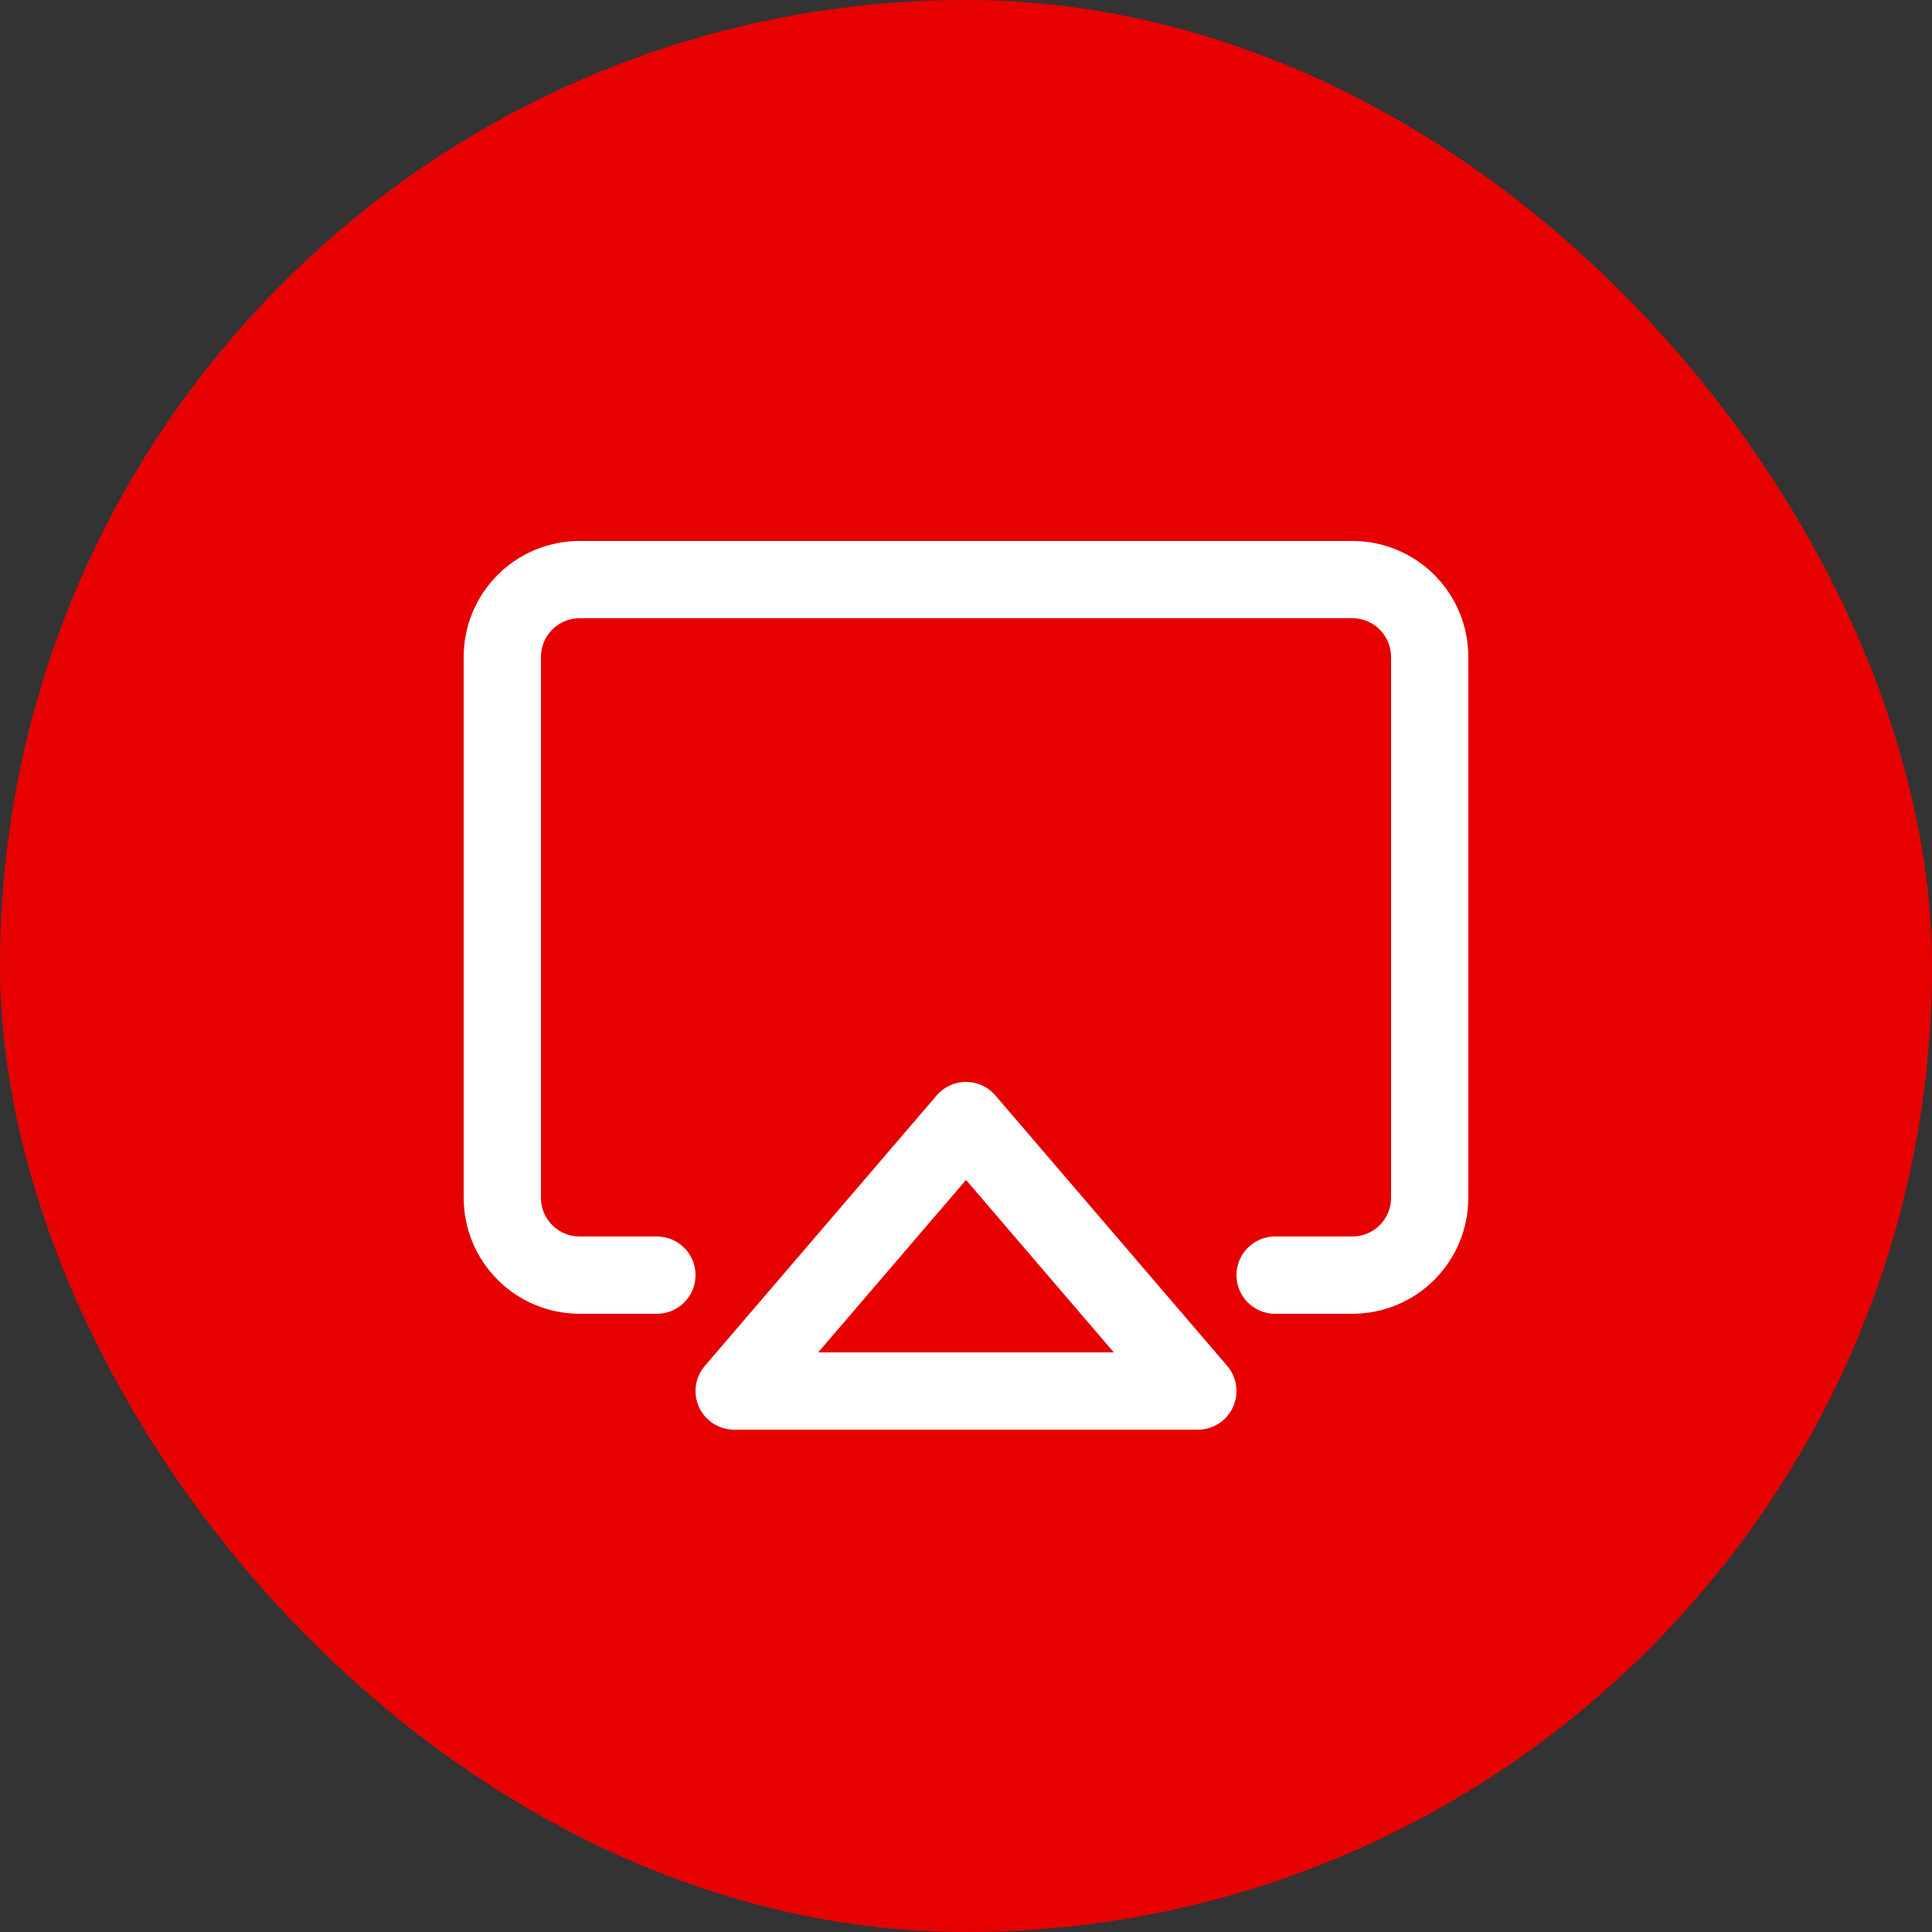 <svg width="110" height="110" viewBox="0 0 110 110" fill="none" xmlns="http://www.w3.org/2000/svg">
<rect x="0" y="0" width="110" height="110" fill="#333333" stroke="none"/>
<rect width="110" height="110" rx="55" fill="#E60000"/>
<path d="M55.001 63.8L68.2 79.2H41.8L55.001 63.8Z" stroke="white" stroke-width="4.4" stroke-linecap="round" stroke-linejoin="round"/>
<path d="M37.4 72.6H33C31.833 72.6 30.714 72.136 29.889 71.311C29.064 70.486 28.6 69.367 28.6 68.2V37.4C28.6 36.233 29.064 35.114 29.889 34.289C30.714 33.464 31.833 33 33 33H77C78.167 33 79.286 33.464 80.111 34.289C80.936 35.114 81.4 36.233 81.4 37.4V68.2C81.4 69.367 80.936 70.486 80.111 71.311C79.286 72.136 78.167 72.6 77 72.6H72.6" stroke="white" stroke-width="4.4" stroke-linecap="round" stroke-linejoin="round"/>
</svg>
